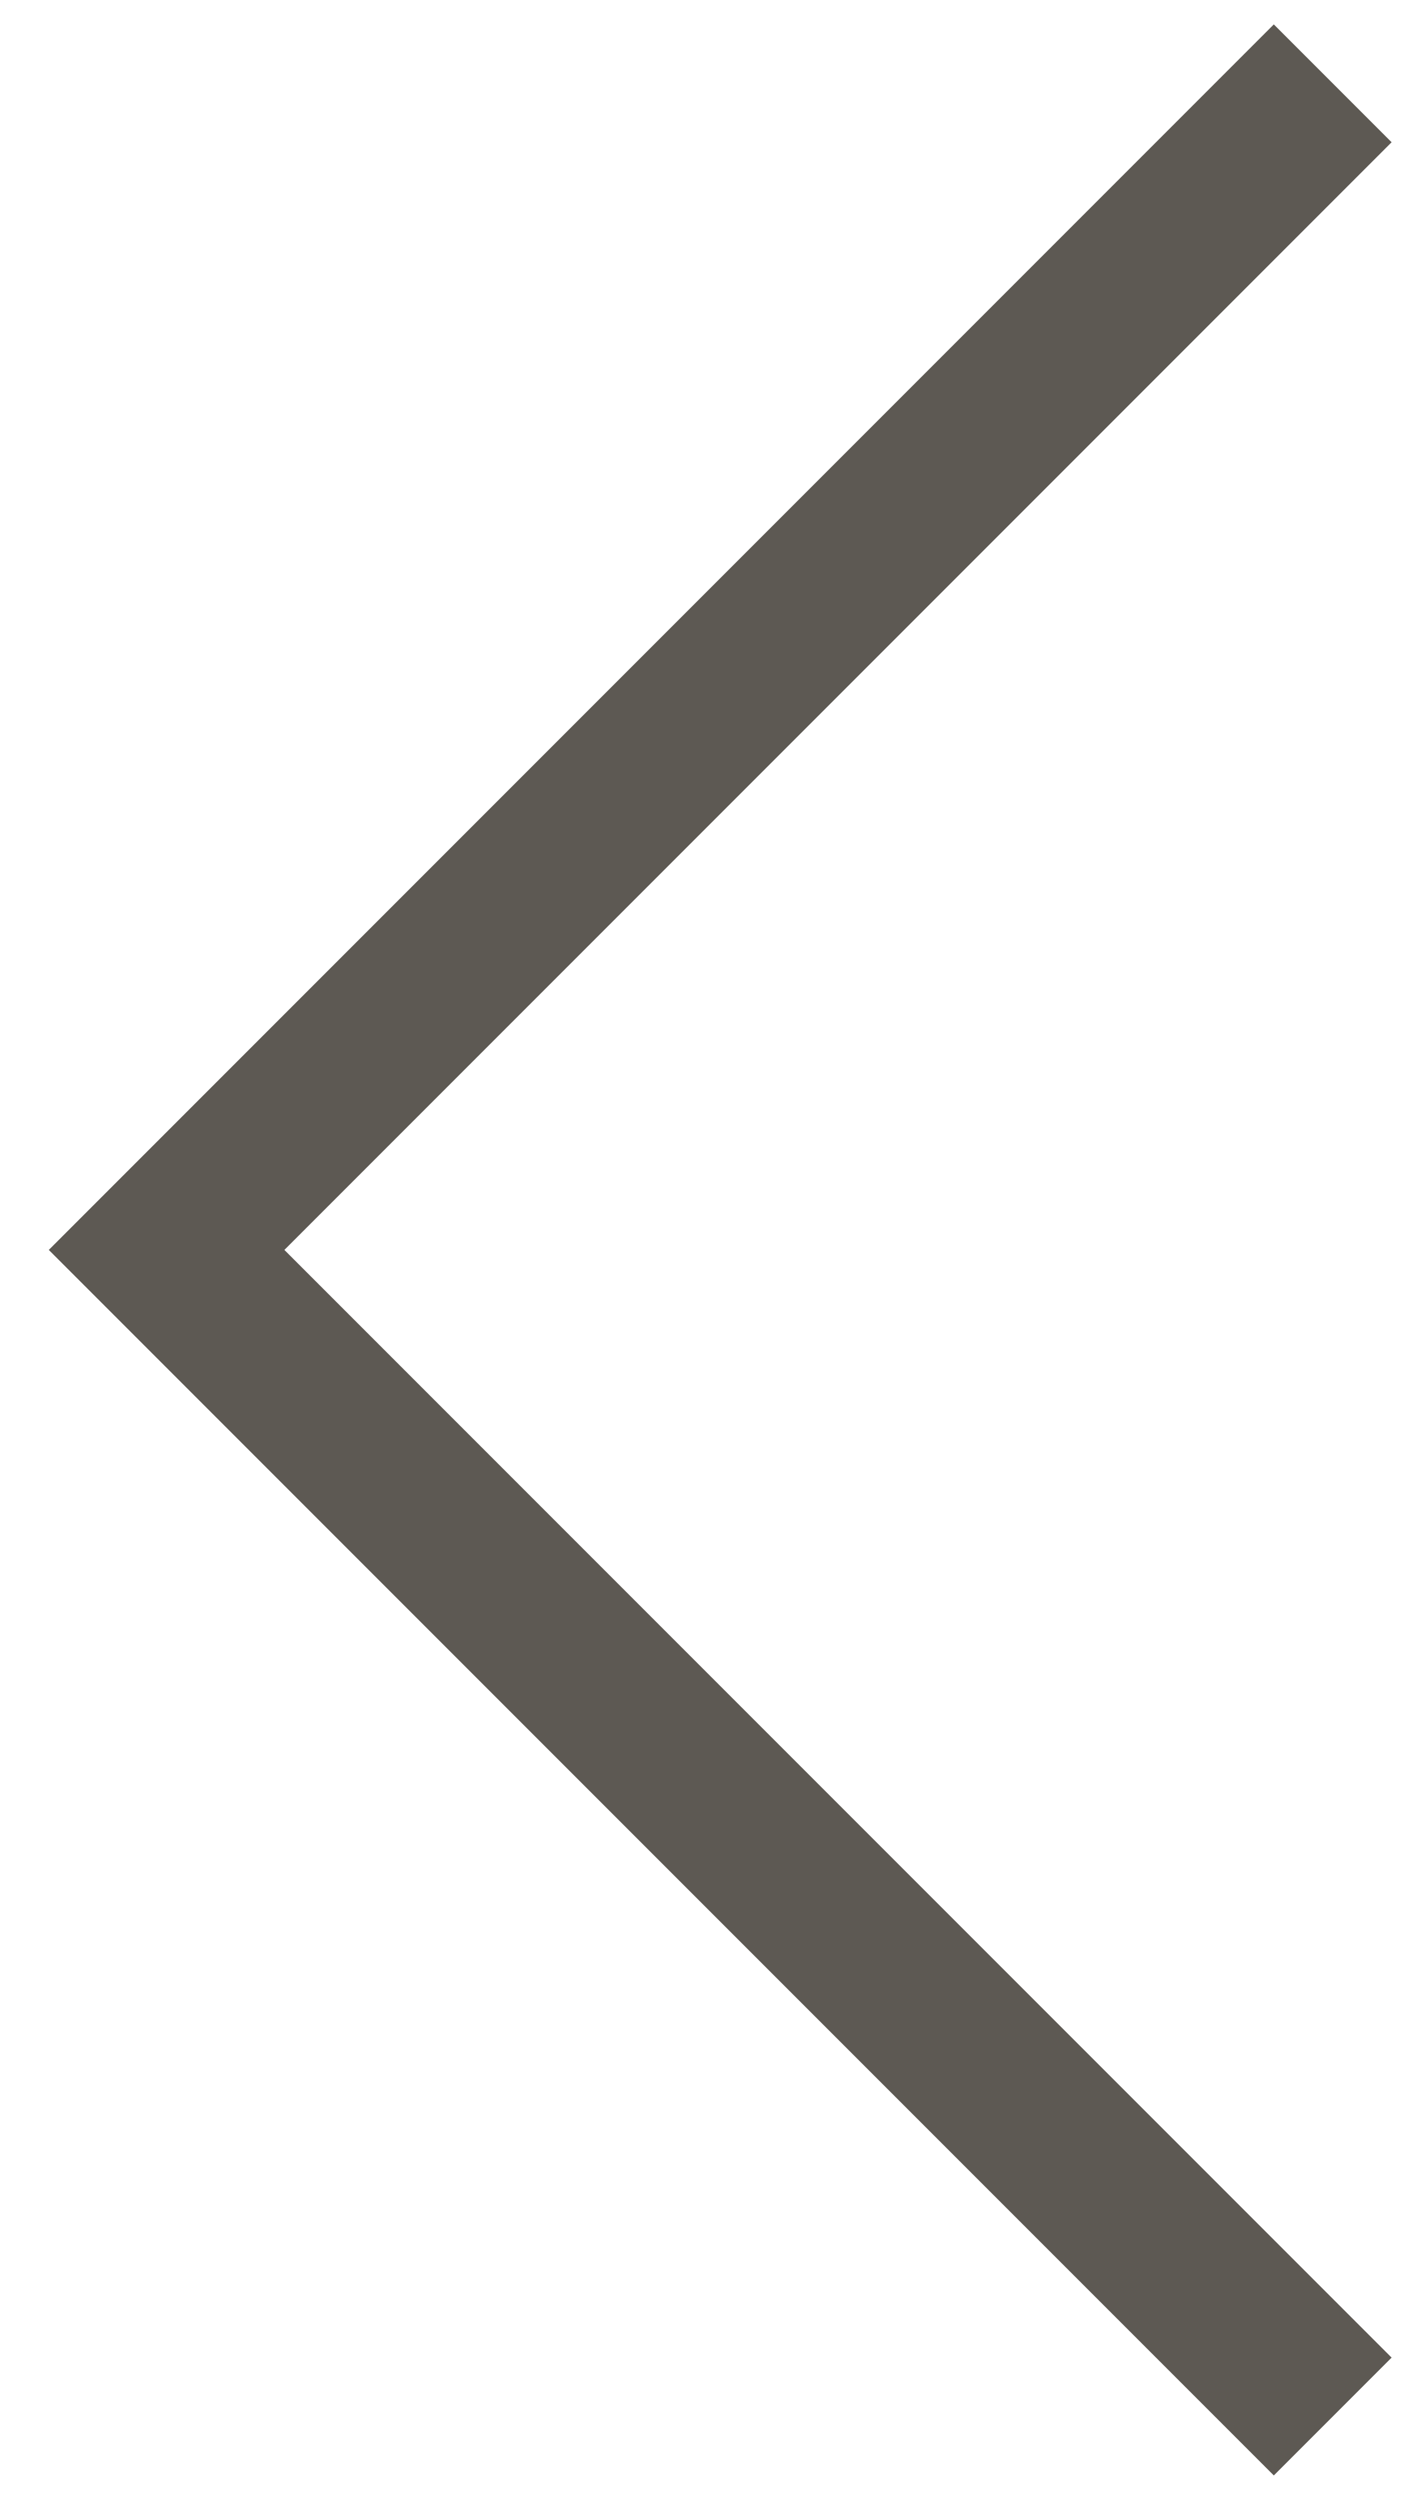 <?xml version="1.0" encoding="UTF-8" standalone="no"?>
<svg width="17px" height="30px" viewBox="0 0 17 30" version="1.1" xmlns="http://www.w3.org/2000/svg" xmlns:xlink="http://www.w3.org/1999/xlink">
    <!-- Generator: Sketch 43.1 (39012) - http://www.bohemiancoding.com/sketch -->
    <title>Page 1 Copy</title>
    <desc>Created with Sketch.</desc>
    <defs></defs>
    <g id="Layout_Desktop" stroke="none" stroke-width="1" fill="none" fill-rule="evenodd">
        <g id="Eventlocation" transform="translate(-32, -9447)" stroke-width="2" stroke="#5D5953">
            <g id="Roter-Saal" transform="translate(34, 8883)">
                <polyline id="Page-1-Copy" transform="translate(7, 579) rotate(-270) translate(-7, -579) " points="21 572 7 586 -7 572"></polyline>
            </g>
        </g>
    </g>
</svg>